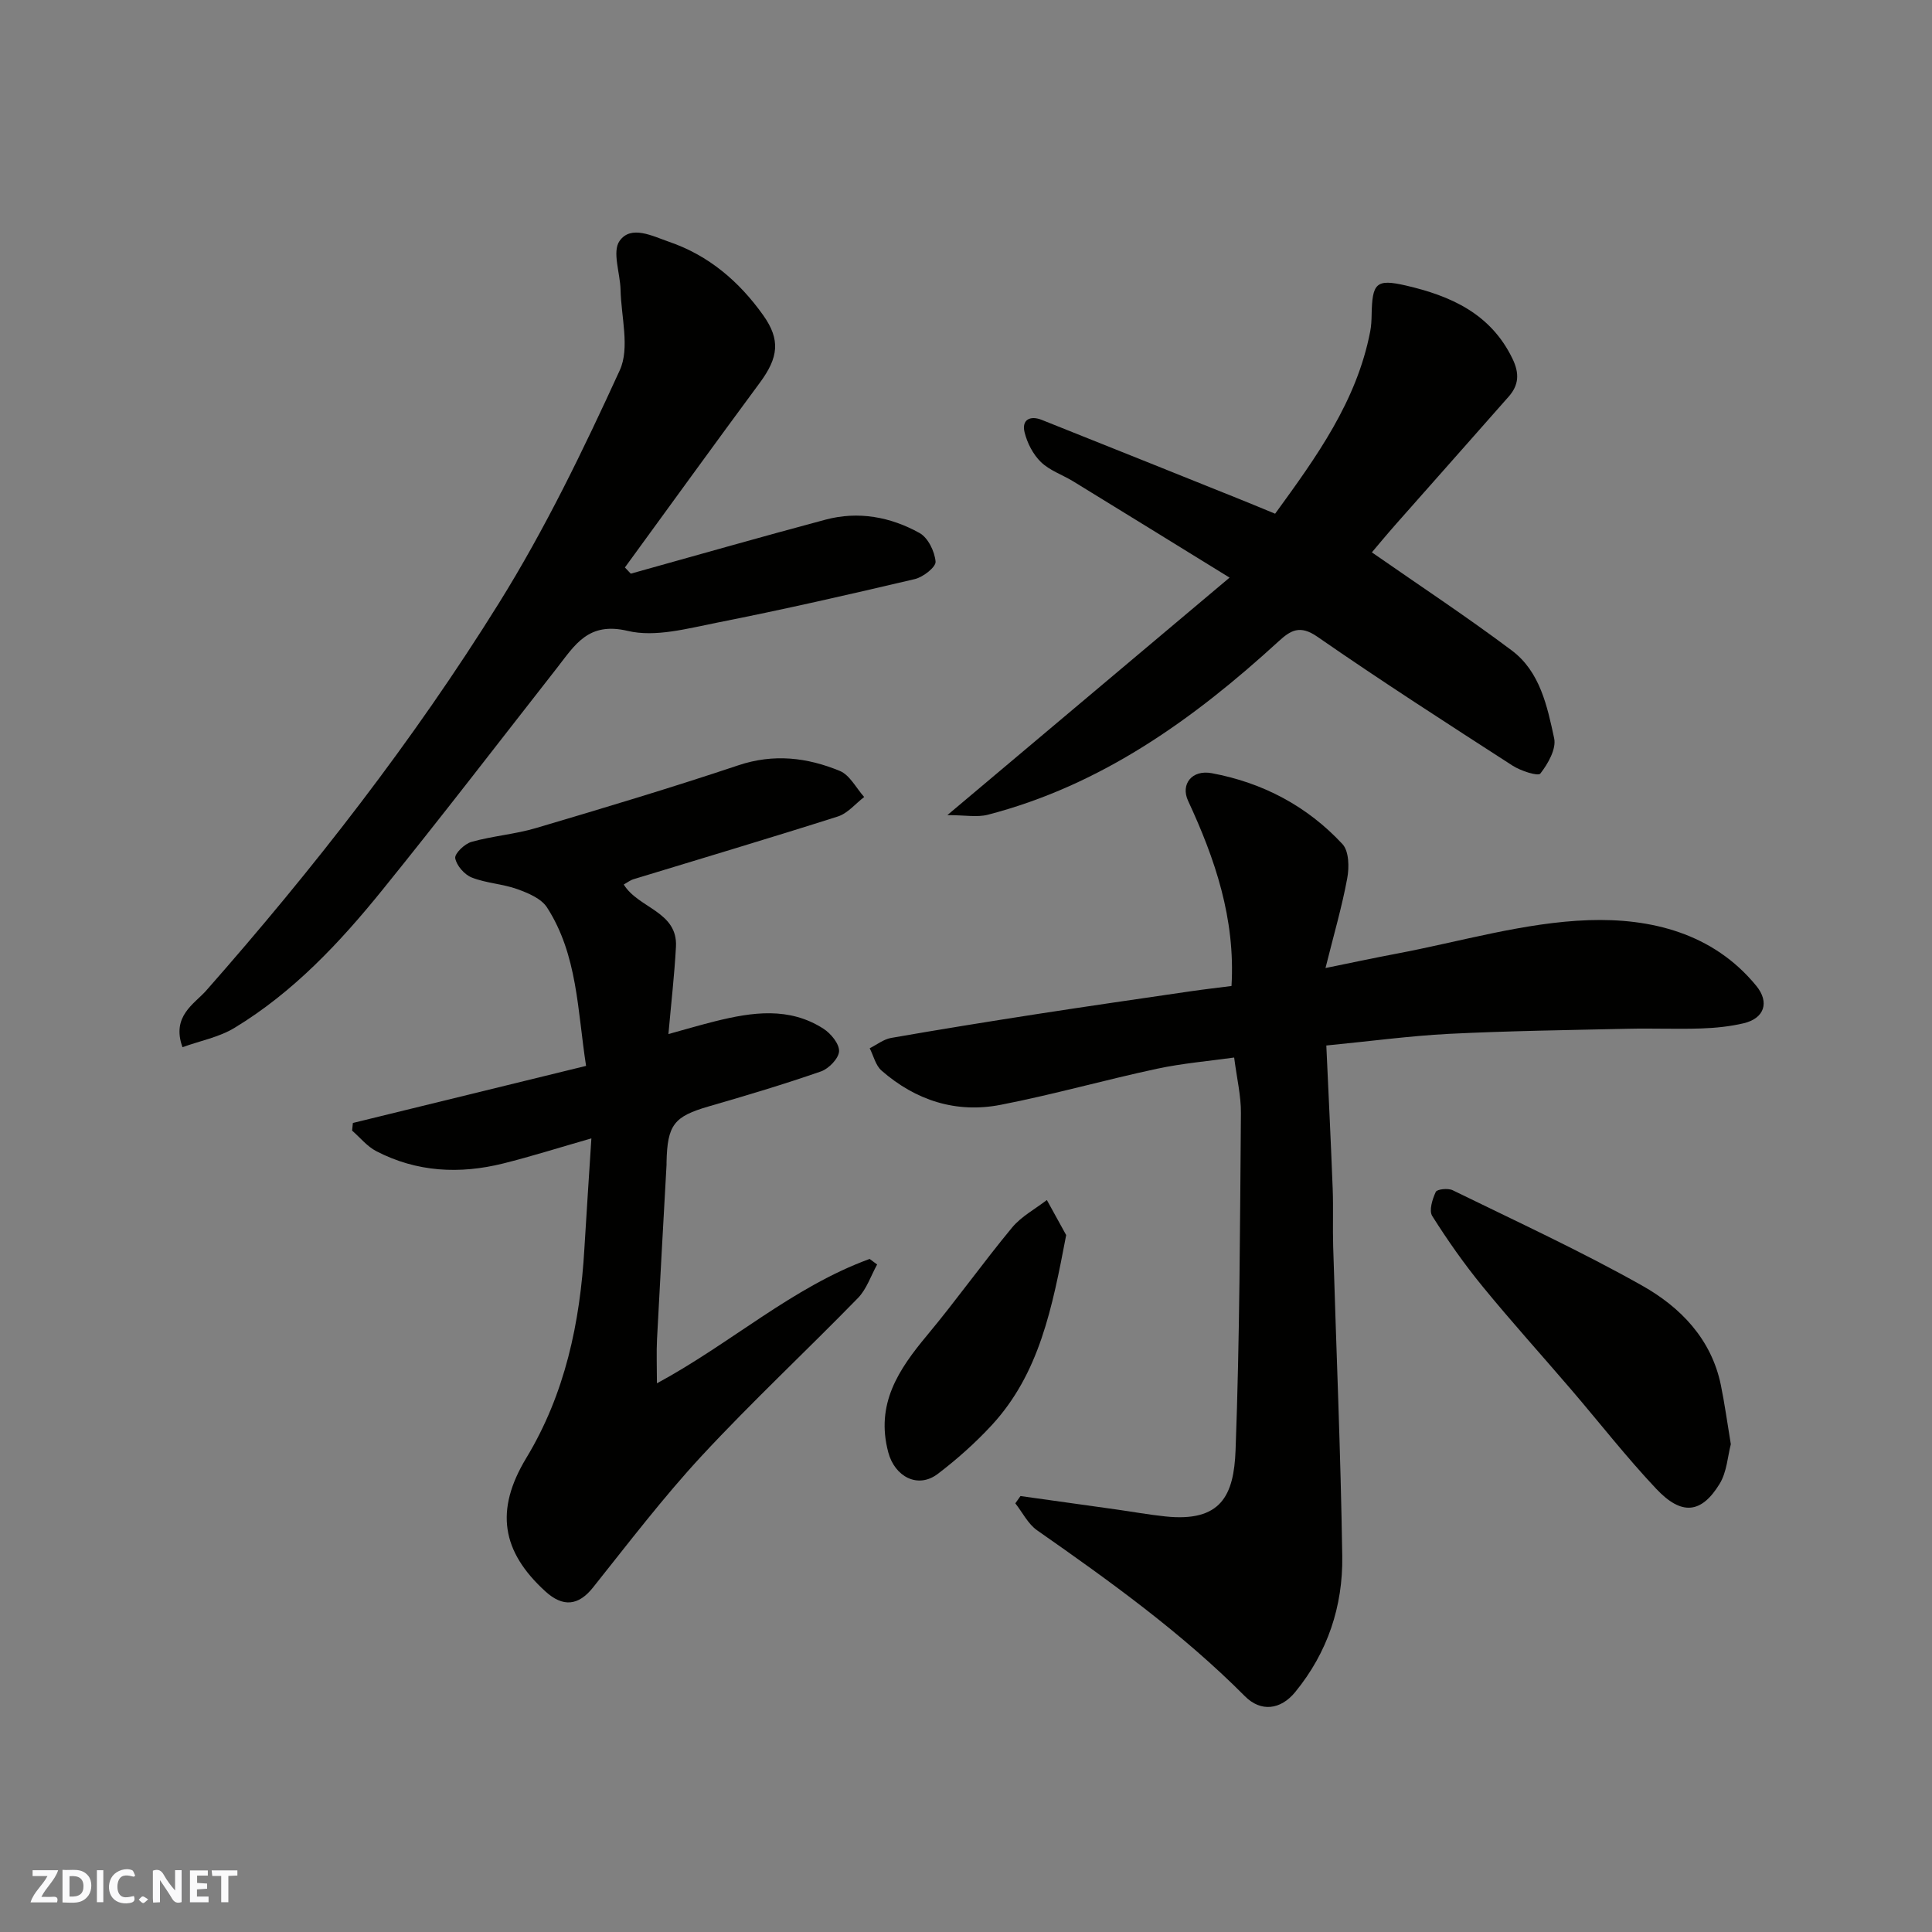 <svg enable-background="new 0 0 400 400" viewBox="0 0 400 400" xmlns="http://www.w3.org/2000/svg"><rect x="0" y="0" width="400" height="400" fill="#808080" stroke="none"/><g fill="#fafafb"><path d="m37.59 393.81c-.92.31-1.52.05-2-.78-.7-1.2-1.52-2.34-2.47-3.78v4.59c-.55.03-.95.05-1.41.07-.03-.37-.06-.64-.06-.91 0-1.91 0-3.81 0-5.7 1.13-.41 1.77-.03 2.29.91.62 1.11 1.38 2.14 2.31 3.19v-4.2h1.35v6.61z"/><path d="m12.94 393.88v-6.75c1.9.19 3.93-.54 5.37 1.29.8 1.01.78 2.88.03 3.97-1.37 1.97-3.4 1.51-5.4 1.49m1.45-1.22c2.04.12 2.92-.58 2.89-2.21-.03-1.51-.98-2.19-2.89-2z"/><path d="m11.81 393.87h-5.49c.68-2.18 2.47-3.48 3.51-5.45h-3.08v-1.21h5.29c-.71 2.13-2.44 3.48-3.47 5.51.86 0 1.63.04 2.39-.01.79-.05 1.14.21.85 1.16"/><path d="m39.33 393.86v-6.61h3.7v1.07h-2.22v1.52c.68.04 1.34.09 2.07.13v1.07c-.72.05-1.38.09-2.1.14v1.48h2.4v1.19h-3.85z"/><path d="m27.71 388.56c-1.15-.3-2.46-.61-3.1.64-.37.73-.41 1.93-.06 2.67.63 1.35 1.99.93 3.17.68.35.94-.01 1.32-.93 1.46-1.62.25-3.05-.27-3.76-1.48-.73-1.24-.6-3.03.31-4.17.88-1.11 2.71-1.7 4-1.16.32.13.44.74.65 1.12-.1.08-.19.16-.28.24"/><path d="m49.15 387.24v1.07c-.59.02-1.17.05-1.87.08v5.44h-1.48v-5.44h-1.85c-.05-.4-.08-.73-.13-1.15z"/><path d="m20.06 387.21h1.33v6.62h-1.33z"/><path d="m30.68 393.25c-.49.38-.8.79-1.05.76-.32-.05-.6-.45-.9-.7.26-.24.51-.64.8-.67.29-.04.62.3 1.15.61"/></g><path d="m274.6 216.46c.45 9.9.94 19.78 1.32 29.66.15 3.99-.02 8 .1 11.99.64 21.37 1.56 42.73 1.88 64.1.15 10.35-3.04 19.93-9.74 28.11-3.03 3.71-7.13 4.17-10.41.87-13.03-13.1-27.94-23.81-43.02-34.35-1.89-1.32-3.03-3.7-4.52-5.59.36-.5.72-1.01 1.07-1.51 6.59.92 13.19 1.84 19.78 2.77 3.4.48 6.78 1.09 10.2 1.45 11.56 1.22 14.2-4.35 14.55-13.71.87-23.24.91-46.52 1.11-69.79.03-3.57-.84-7.15-1.4-11.51-5.25.74-10.7 1.19-16.01 2.33-10.81 2.32-21.48 5.35-32.33 7.46-9.22 1.8-17.6-.91-24.67-7.09-1.23-1.07-1.65-3.06-2.45-4.62 1.48-.74 2.89-1.87 4.45-2.14 9.96-1.74 19.95-3.35 29.94-4.9 10.66-1.65 21.33-3.19 32.01-4.75 2.88-.42 5.78-.75 8.51-1.1.82-13.94-3.4-26.3-8.99-38.34-1.59-3.42.78-6.49 4.9-5.72 10.55 1.96 19.77 6.82 27.07 14.69 1.35 1.46 1.41 4.8.98 7.07-1.08 5.87-2.77 11.63-4.5 18.58 5.5-1.12 10.03-2.09 14.59-2.95 13.29-2.5 26.54-6.5 39.91-6.96 12.73-.43 25.71 2.61 34.7 13.61 2.77 3.4 1.67 6.73-2.64 7.74-2.85.67-5.82.97-8.75 1.07-4.99.17-10-.05-15 .06-12.43.28-24.88.44-37.3 1.06-8.16.43-16.3 1.53-25.34 2.41z" fill="#010100"/><path d="m122.44 235.69c-6.71 1.92-12.43 3.74-18.24 5.19-9.02 2.25-17.91 1.81-26.29-2.54-1.9-.98-3.35-2.82-5.01-4.26.05-.53.1-1.05.16-1.58 15.95-3.9 31.89-7.8 48.28-11.82-1.79-11.51-1.75-22.97-8.09-32.81-1.19-1.84-3.91-2.98-6.16-3.79-3.04-1.09-6.43-1.22-9.42-2.4-1.51-.6-3.15-2.47-3.42-4-.16-.95 1.95-2.99 3.37-3.38 4.37-1.23 9-1.57 13.35-2.86 14.02-4.15 28.03-8.35 41.89-12.99 7.34-2.46 14.26-1.62 21.01 1.16 2.07.85 3.39 3.55 5.05 5.4-1.8 1.38-3.41 3.38-5.44 4.03-14.08 4.49-28.25 8.69-42.38 13.01-.6.18-1.12.61-1.96 1.08 3.04 4.95 11.21 5.57 10.81 12.9-.32 5.84-.99 11.66-1.56 18.06 3.33-.91 6.51-1.86 9.73-2.66 7.62-1.89 15.27-3.01 22.36 1.55 1.54.99 3.31 3.14 3.24 4.67-.07 1.48-2.11 3.6-3.73 4.17-7.67 2.67-15.46 4.99-23.26 7.25-7.17 2.08-8.57 3.78-8.73 11.59 0 .17.01.33 0 .5-.66 12.03-1.35 24.06-1.97 36.09-.14 2.79-.02 5.59-.02 9.15 15.37-8.3 28.08-19.94 44.04-25.75.52.38 1.04.77 1.55 1.15-1.29 2.33-2.16 5.07-3.95 6.92-10.69 10.97-21.92 21.44-32.34 32.67-8.01 8.64-15.18 18.07-22.54 27.29-3.01 3.78-6.22 4.13-9.88.78-9.01-8.23-10.48-16.75-3.94-27.58 8.04-13.28 11.15-28.04 12.04-43.36.44-7.4.94-14.78 1.45-22.83z" fill="#010100"/><path d="m130.6 118.77c13.43-3.74 26.84-7.58 40.31-11.18 6.8-1.82 13.46-.58 19.48 2.77 1.75.97 3.13 3.81 3.31 5.92.1 1.11-2.57 3.21-4.29 3.61-13.62 3.21-27.26 6.32-40.98 9.03-6.09 1.2-12.76 3.06-18.47 1.7-8.19-1.95-10.94 2.94-14.66 7.69-12.01 15.34-23.87 30.79-36.12 45.93-8.84 10.93-18.47 21.2-30.63 28.57-3.18 1.93-7.08 2.67-10.77 4-2.32-6.44 2.45-8.94 4.91-11.72 22.23-25.24 42.87-51.72 60.62-80.24 9.55-15.33 17.48-31.75 25.01-48.2 2.11-4.61.28-11.05.16-16.65-.08-3.45-1.77-7.89-.21-10.11 2.37-3.38 6.84-1 10.27.18 8.22 2.82 14.53 8.24 19.49 15.22 3.6 5.07 3.13 8.74-.7 13.93-9.39 12.7-18.64 25.51-27.95 38.27.4.41.81.85 1.22 1.28z" fill="#010100"/><path d="m196.14 168.76c20.02-16.84 38.82-32.66 58.43-49.17-11.7-7.21-22.02-13.59-32.37-19.93-2.22-1.36-4.88-2.24-6.69-4-1.63-1.58-2.85-3.96-3.39-6.19-.62-2.56 1.16-3.49 3.53-2.55 13.76 5.48 27.5 11 41.24 16.52 2.26.91 4.5 1.84 7.11 2.92 8.52-11.72 16.9-23.25 19.69-37.76.22-1.13.27-2.3.29-3.45.13-6.5.88-7.47 7.07-6.04 9.23 2.13 17.57 5.78 22.09 15.15 1.49 3.08 1.31 5.47-.78 7.85-7.73 8.79-15.51 17.53-23.26 26.31-2.03 2.3-3.99 4.66-5.07 5.94 9.82 6.84 19.62 13.3 28.99 20.33 5.82 4.37 7.32 11.51 8.75 18.16.48 2.21-1.28 5.29-2.86 7.31-.47.61-4.07-.56-5.76-1.65-13.57-8.76-27.16-17.5-40.43-26.7-3.61-2.5-5.54-1.28-8.01.98-17.6 16.11-36.68 29.8-60.22 35.9-2.19.56-4.67.07-8.35.07z" fill="#010100"/><path d="m358.35 299.01c-.64 2.41-.81 5.74-2.33 8.22-3.79 6.17-7.87 6.58-13.11 1.02-6.19-6.56-11.75-13.71-17.63-20.57-6.09-7.11-12.38-14.06-18.31-21.31-3.79-4.63-7.25-9.55-10.44-14.61-.71-1.12.03-3.49.73-4.99.26-.57 2.54-.81 3.49-.35 13.16 6.44 26.5 12.58 39.25 19.76 7.9 4.45 14.31 11.01 16.28 20.56.79 3.83 1.31 7.71 2.07 12.27z" fill="#010100"/><path d="m220.74 255.71c-2.88 15.1-5.55 28.69-15.43 39.38-3.39 3.66-7.18 7.04-11.15 10.06-4.15 3.16-8.92.55-10.25-4.45-2.67-10.02 2.12-17.15 8.05-24.26 6.06-7.27 11.55-15.01 17.59-22.3 1.91-2.3 4.77-3.82 7.19-5.69 1.46 2.66 2.93 5.32 4 7.26z" fill="#010100"/></svg>